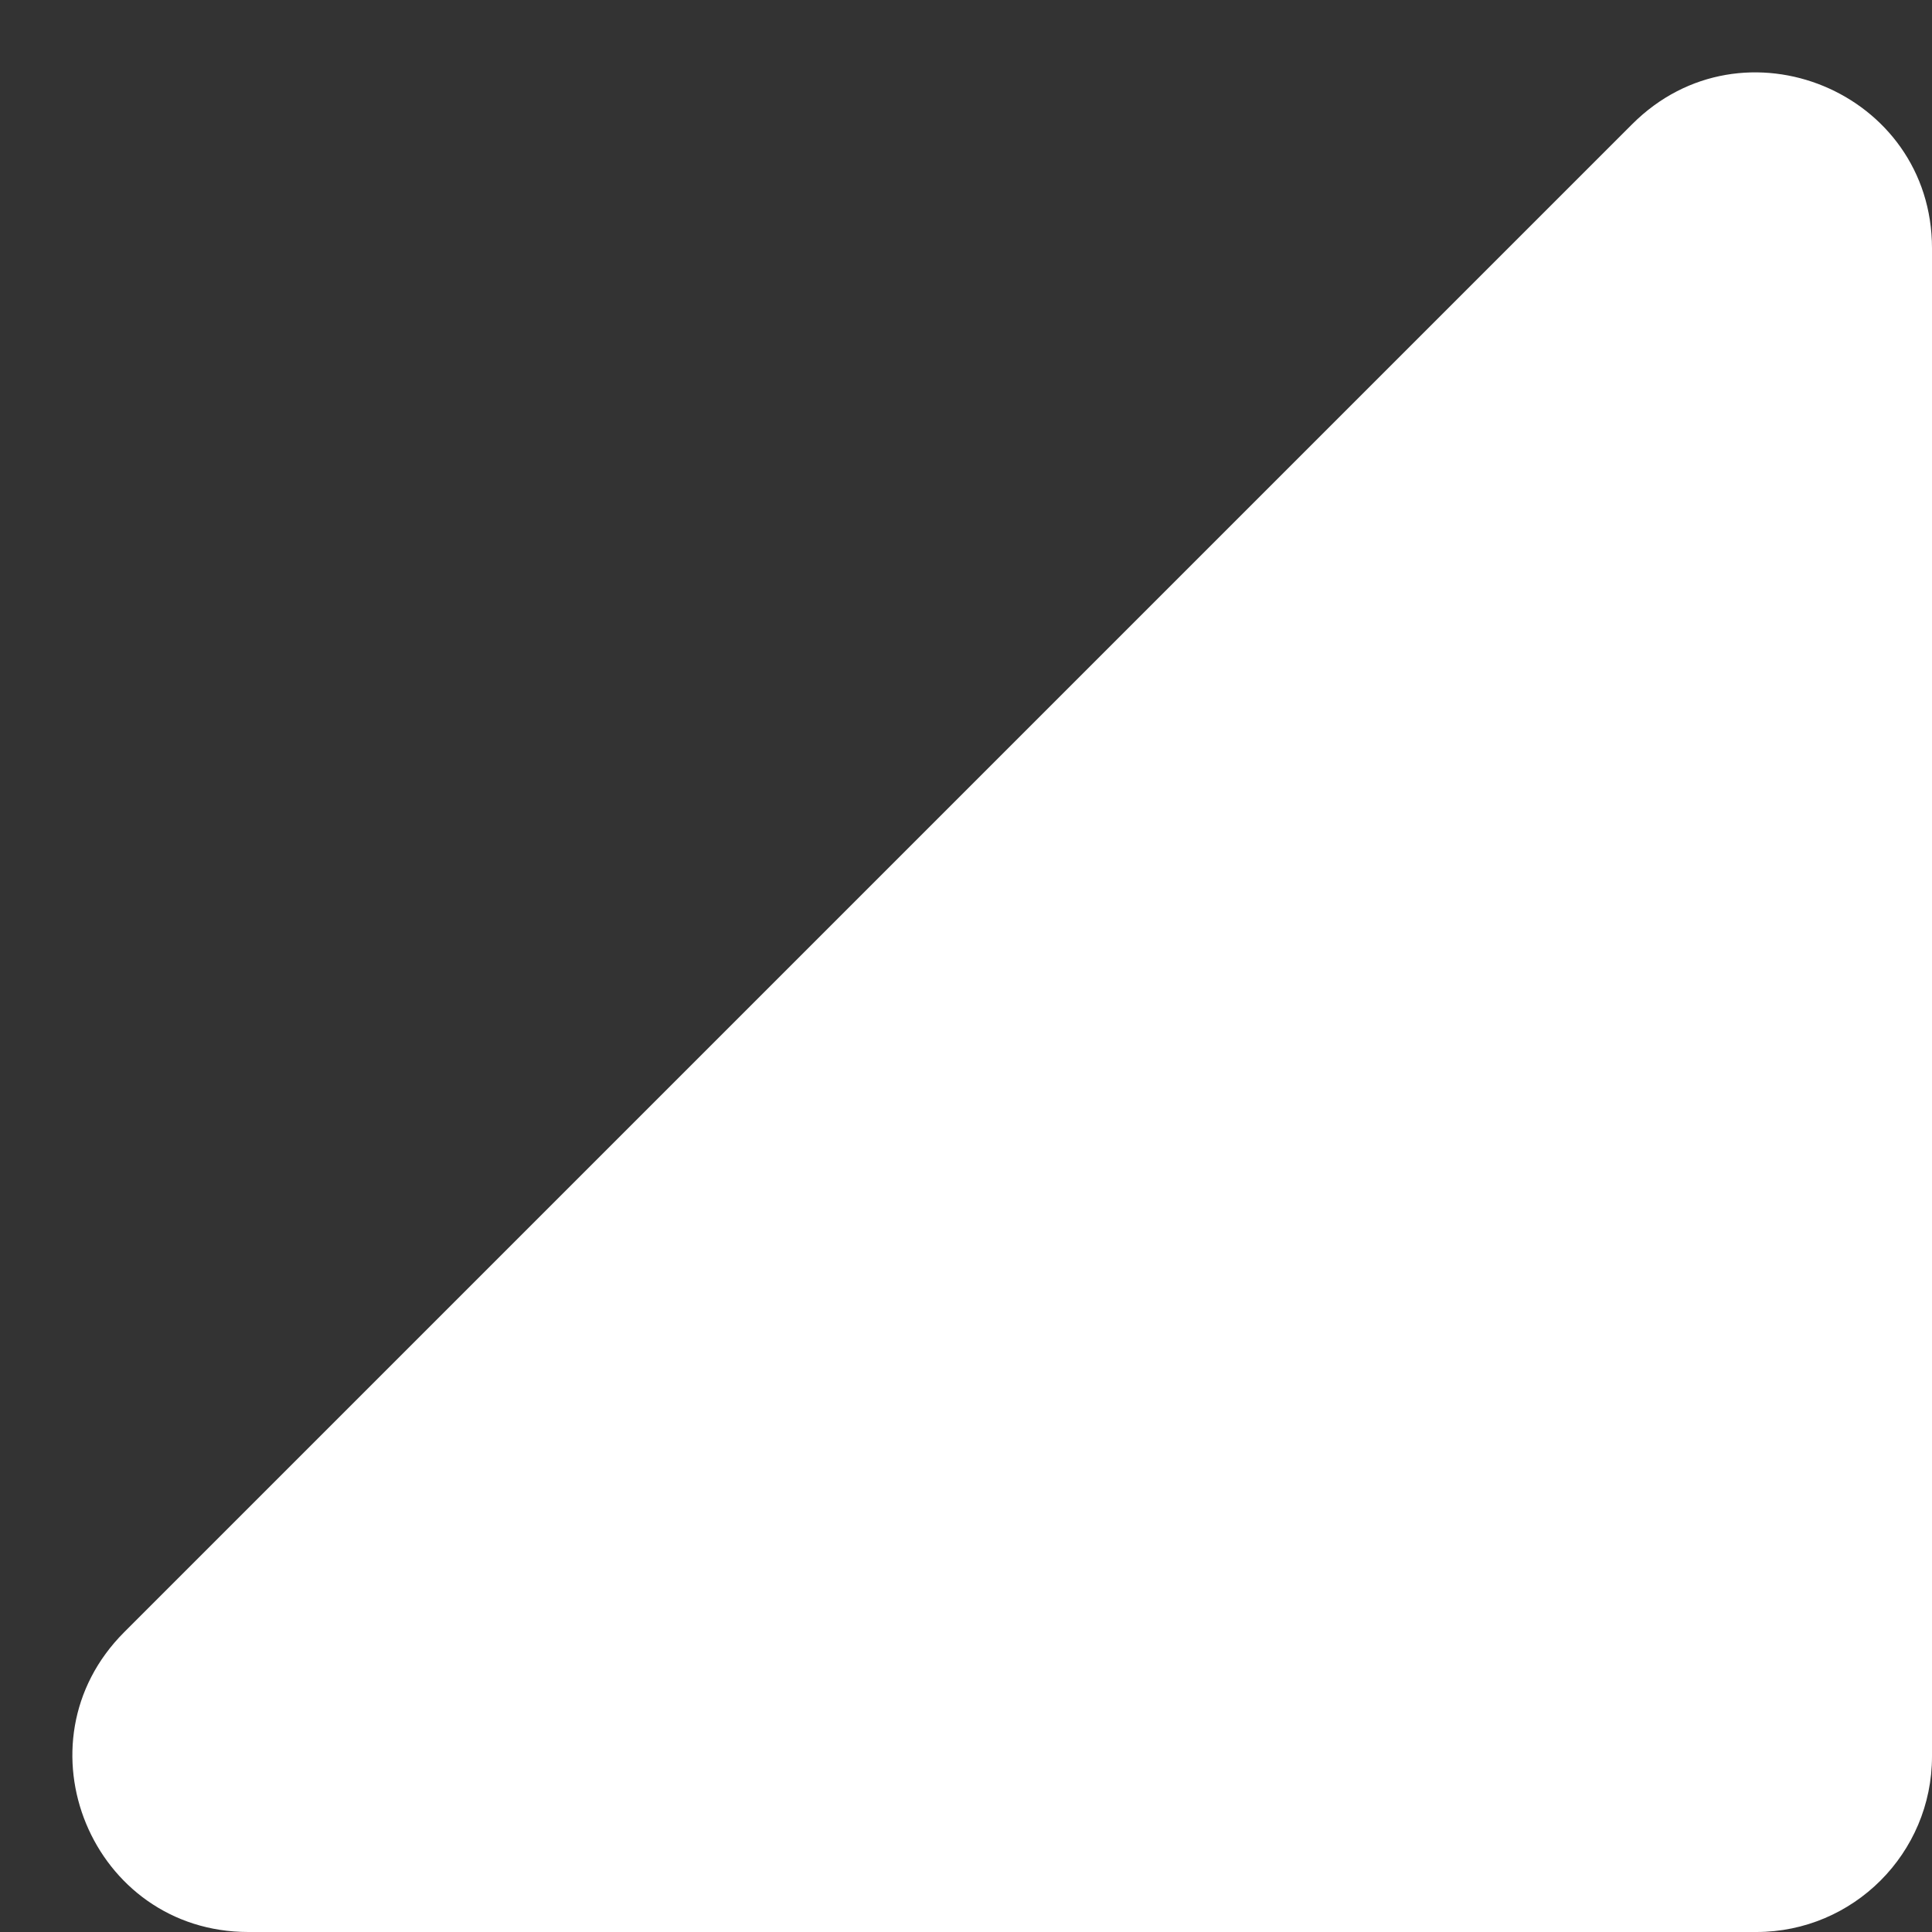 <?xml version="1.0" encoding="utf-8"?>
<svg xmlns="http://www.w3.org/2000/svg" fill="none" height="100%" overflow="visible" preserveAspectRatio="none" style="display: block;" viewBox="0 0 11 11" width="100%">
<rect x="0" y="0" width="11" height="11" fill="#333333" stroke="none"/>
<path d="M9.293 0.707C9.923 0.077 11 0.523 11 1.414V10C11 10.552 10.552 11 10 11H1.414C0.523 11 0.077 9.923 0.707 9.293L9.293 0.707Z" fill="white" id="Tooltip shape"/>
</svg>